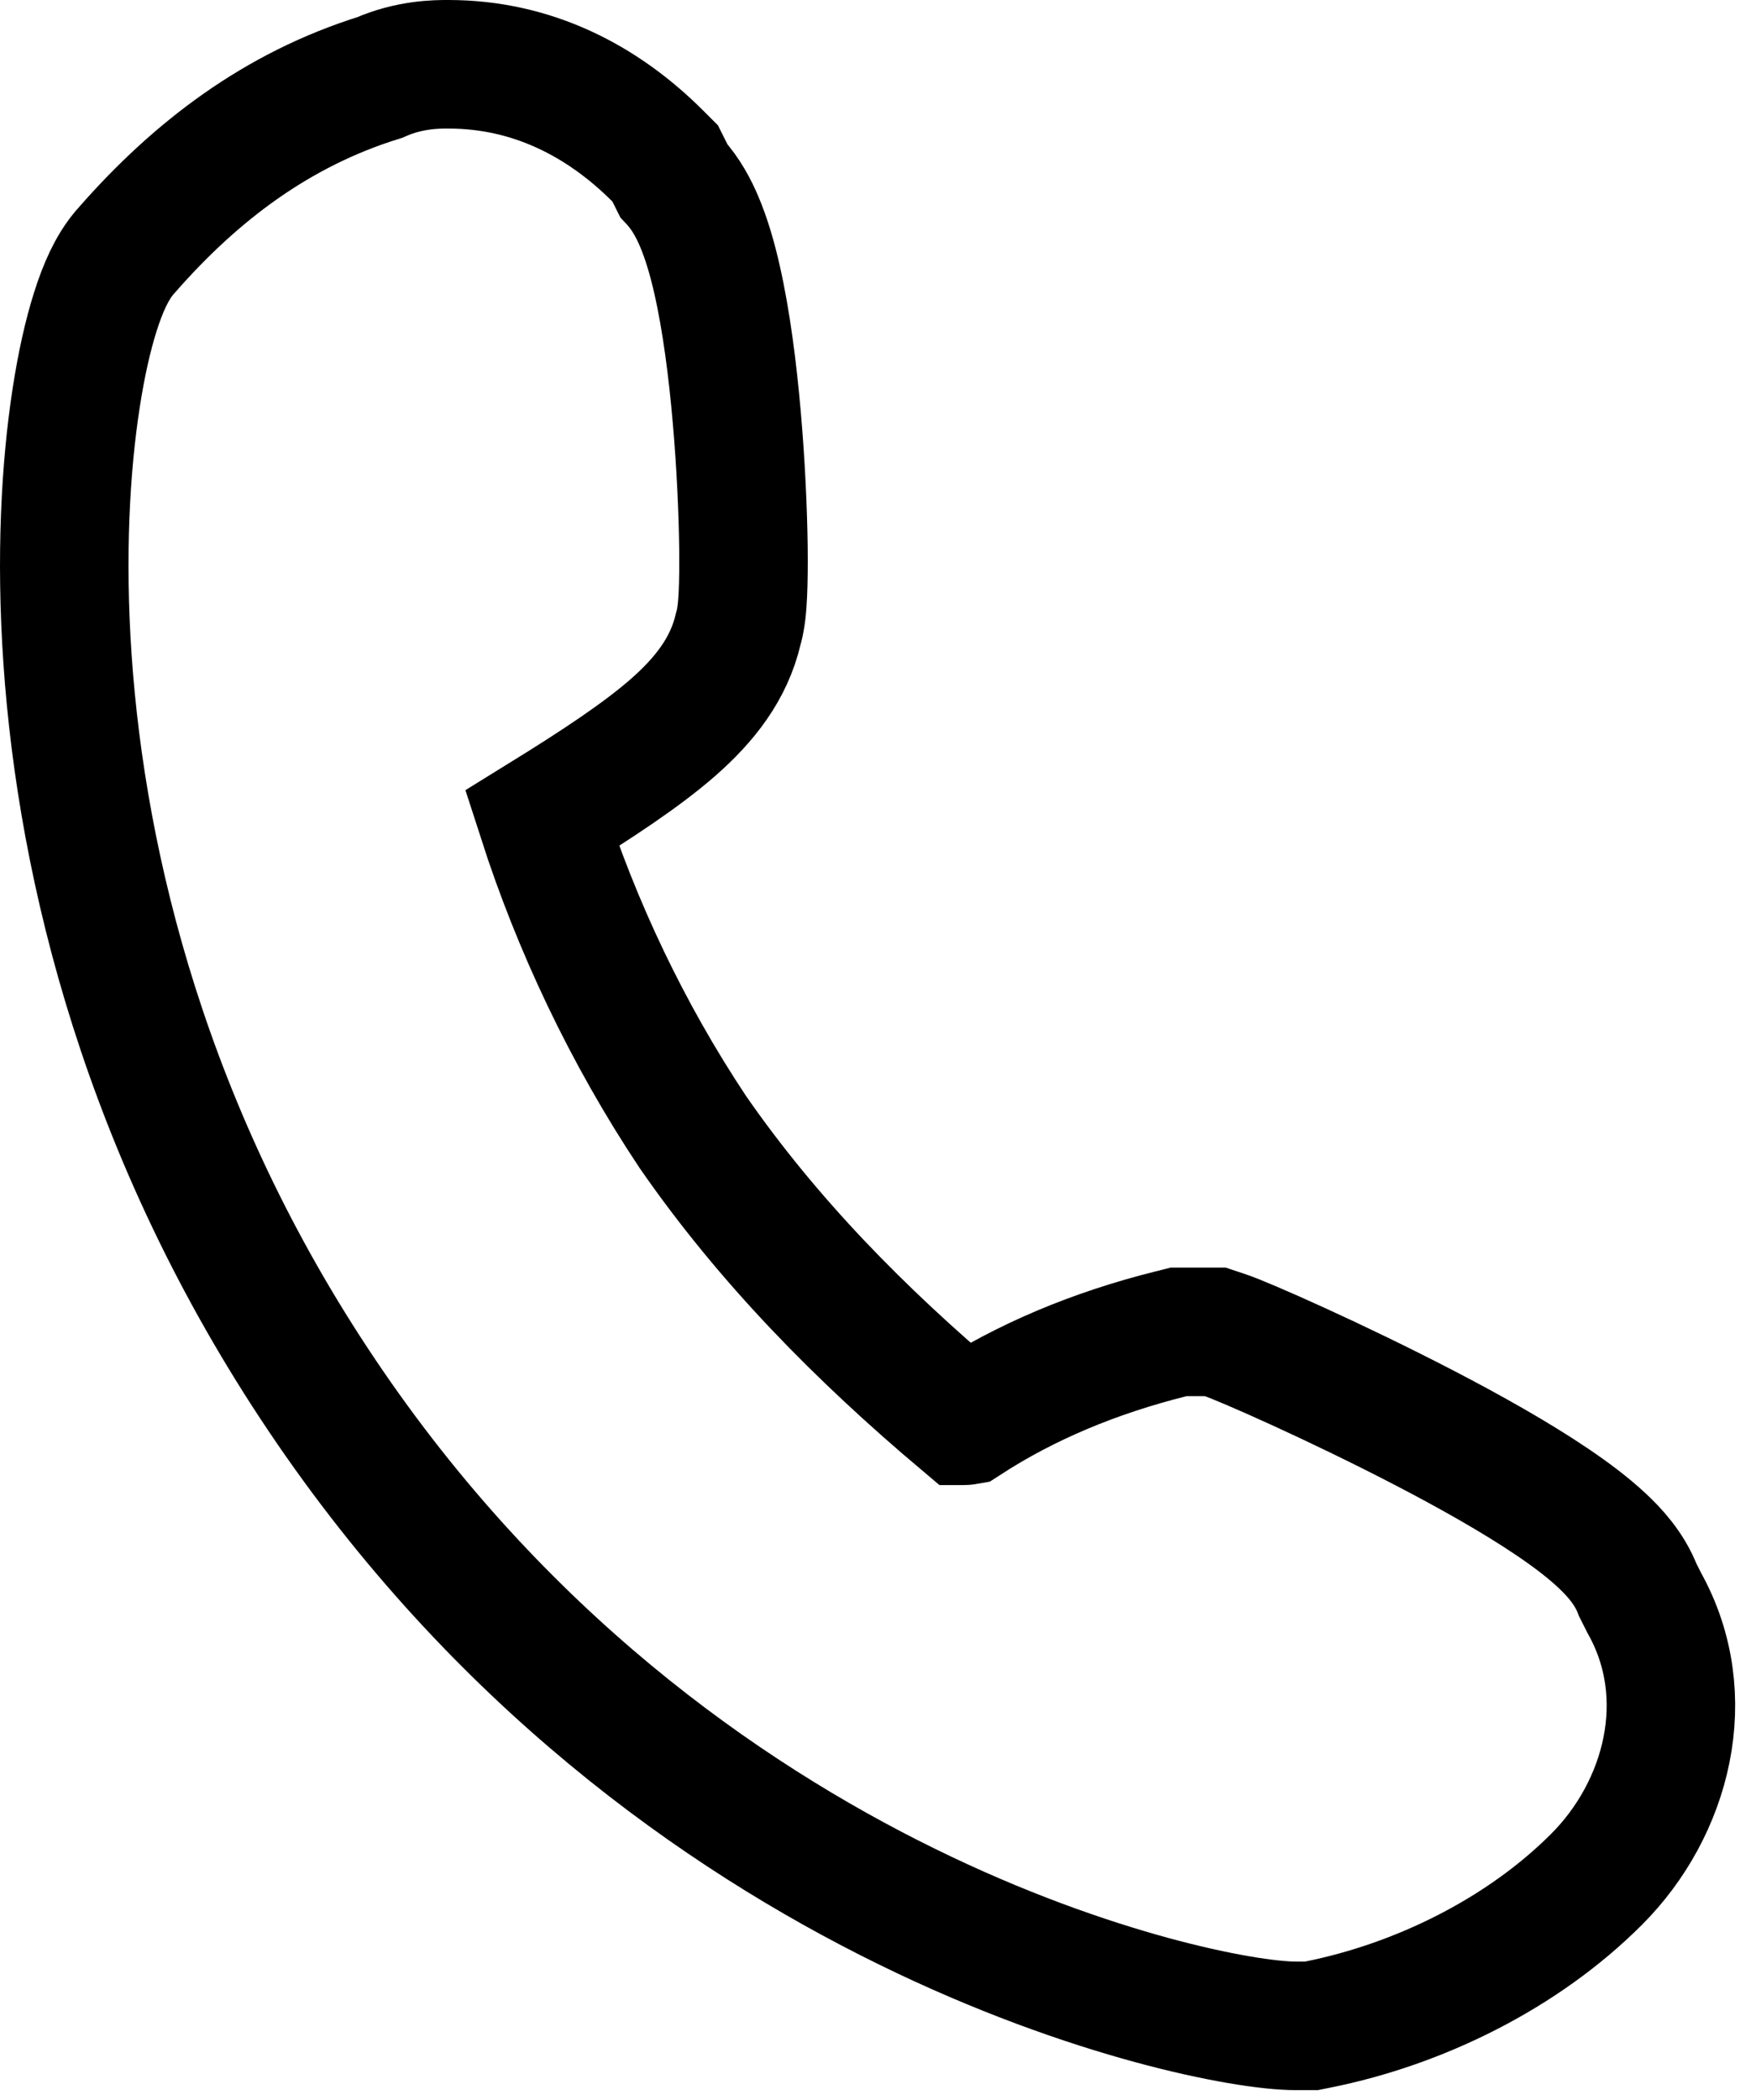 <svg width="41" height="49" viewBox="0 0 41 49" fill="none" xmlns="http://www.w3.org/2000/svg">
<path d="M28.605 31.156L28.374 31.079H28.13H27.705H27.52L27.341 31.124C25.557 31.57 23.954 32.24 22.55 33.15C22.533 33.153 22.513 33.154 22.491 33.154C22.488 33.154 22.485 33.154 22.482 33.154C20.089 31.137 17.936 28.954 16.177 26.416C14.638 24.104 13.463 21.605 12.655 19.097C13.973 18.283 14.99 17.608 15.712 16.977C16.449 16.331 17.019 15.612 17.236 14.68C17.256 14.61 17.268 14.556 17.274 14.528C17.292 14.442 17.304 14.36 17.312 14.295C17.328 14.162 17.338 14.015 17.345 13.868C17.359 13.57 17.363 13.193 17.358 12.77C17.347 11.923 17.299 10.834 17.202 9.732C17.107 8.638 16.96 7.485 16.742 6.525C16.634 6.048 16.498 5.572 16.32 5.157C16.208 4.896 16.027 4.529 15.729 4.21L15.64 4.032L15.531 3.814L15.359 3.642C14.073 2.356 12.432 1.5 10.468 1.5C10.461 1.5 10.454 1.5 10.447 1.5C10.214 1.5 9.561 1.499 8.864 1.809C6.46 2.556 4.57 4.003 2.977 5.817C2.76 6.05 2.616 6.313 2.522 6.507C2.411 6.739 2.313 6.999 2.227 7.272C2.053 7.82 1.898 8.506 1.777 9.296C1.533 10.88 1.41 12.973 1.577 15.392C1.911 20.235 3.412 26.458 7.521 32.565C11.632 38.677 16.803 42.346 21.166 44.486C23.346 45.556 25.332 46.246 26.895 46.672C28.419 47.086 29.634 47.273 30.258 47.273H30.471H30.62L30.765 47.244C33.148 46.767 35.554 45.578 37.277 43.854C38.916 42.216 39.618 39.598 38.393 37.407L38.239 37.101C38.042 36.586 37.667 36.195 37.411 35.955C37.077 35.641 36.668 35.335 36.241 35.047C35.384 34.468 34.308 33.865 33.264 33.323C31.206 32.254 29.043 31.302 28.605 31.156ZM12.642 19.053C12.642 19.053 12.642 19.053 12.641 19.054L12.642 19.053Z" stroke="black" stroke-width="3"/>
</svg>
